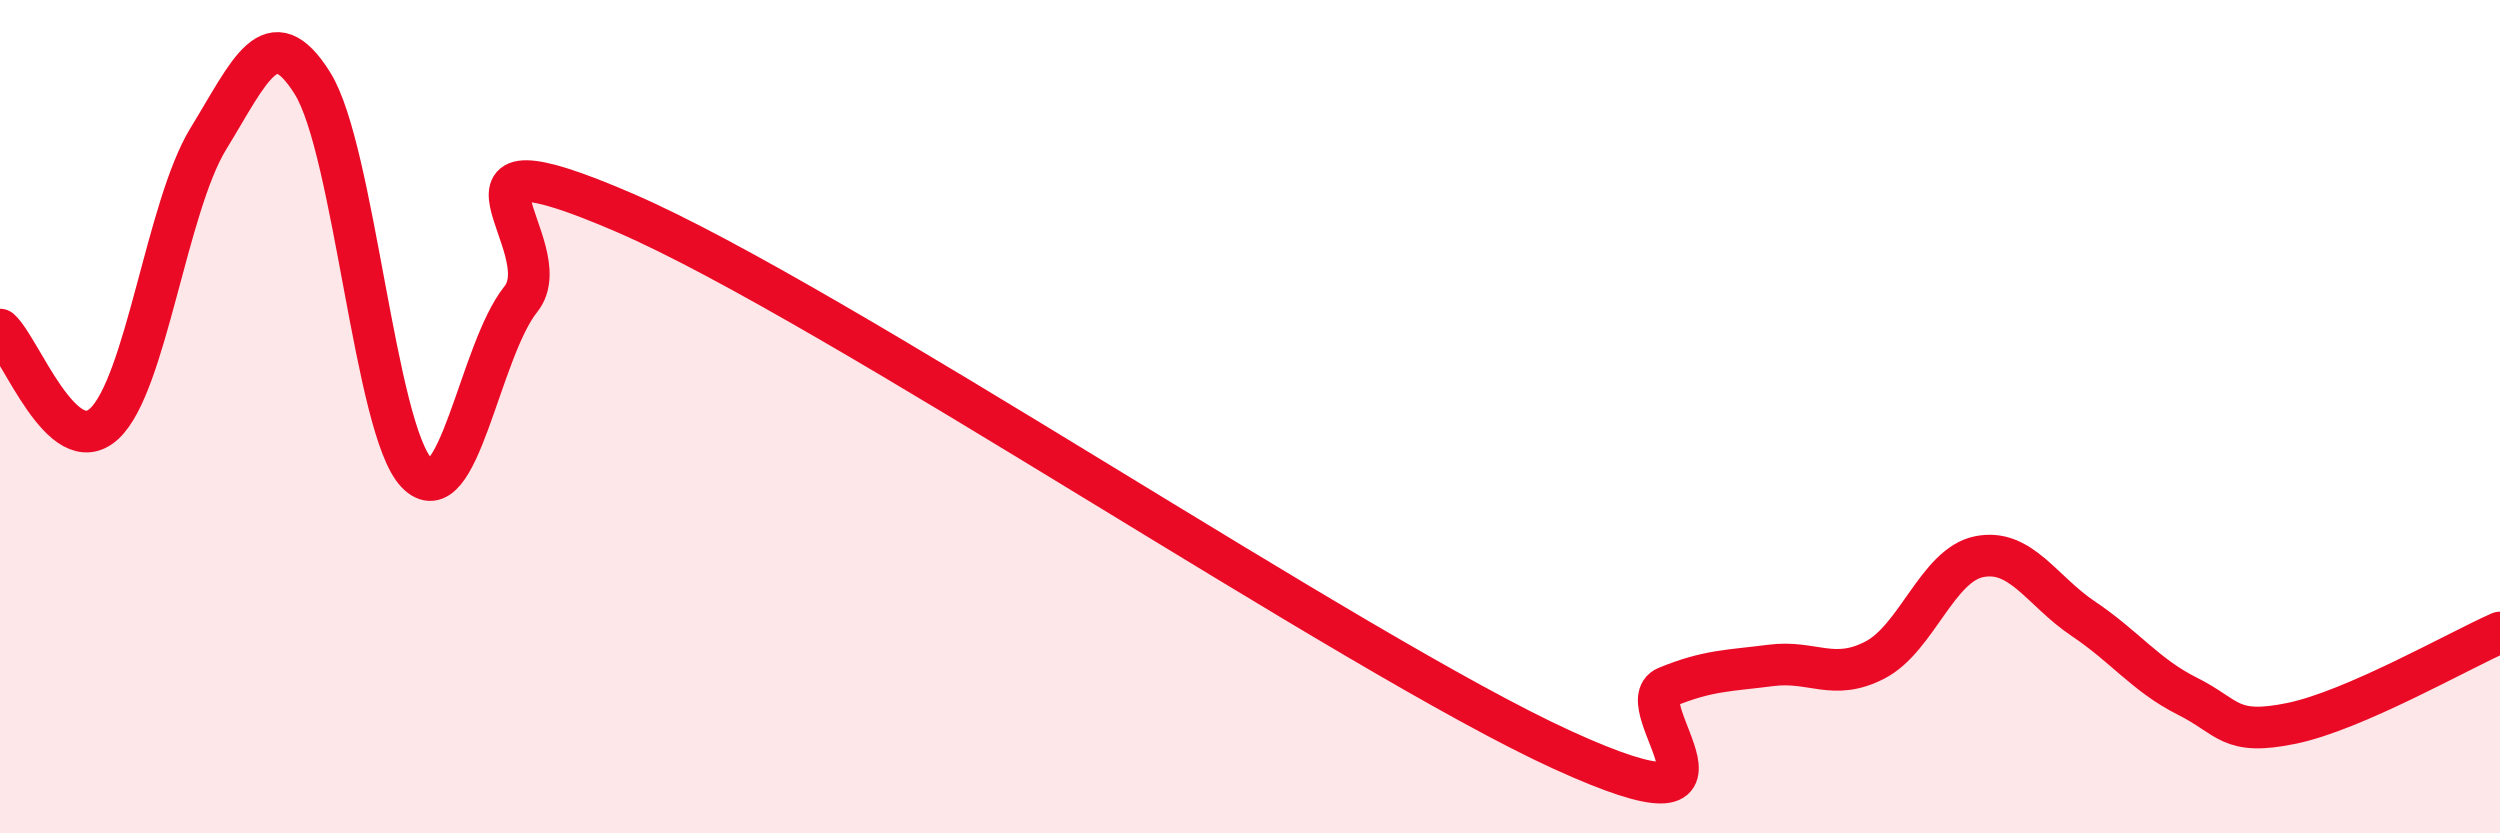 
    <svg width="60" height="20" viewBox="0 0 60 20" xmlns="http://www.w3.org/2000/svg">
      <path
        d="M 0,7.91 C 0.5,8.36 1.5,11.09 2.5,10.17 C 3.5,9.25 4,4.96 5,3.33 C 6,1.7 6.5,0.4 7.5,2 C 8.5,3.6 9,10.31 10,11.35 C 11,12.39 11.5,8.43 12.5,7.18 C 13.5,5.93 10,2.95 15,5.11 C 20,7.27 32.5,15.72 37.5,18 C 42.5,20.28 39,16.9 40,16.49 C 41,16.08 41.5,16.1 42.5,15.97 C 43.5,15.84 44,16.36 45,15.84 C 46,15.32 46.5,13.56 47.5,13.36 C 48.5,13.16 49,14.18 50,14.85 C 51,15.52 51.5,16.21 52.5,16.71 C 53.5,17.21 53.5,17.67 55,17.36 C 56.5,17.05 59,15.62 60,15.18L60 20L0 20Z"
        fill="#EB0A25"
        opacity="0.1"
        stroke-linecap="round"
        stroke-linejoin="round"
      />
      <path
        d="M 0,7.91 C 0.5,8.36 1.5,11.09 2.5,10.17 C 3.5,9.25 4,4.96 5,3.33 C 6,1.7 6.5,0.4 7.5,2 C 8.5,3.6 9,10.31 10,11.35 C 11,12.39 11.5,8.43 12.5,7.18 C 13.5,5.93 10,2.95 15,5.11 C 20,7.27 32.5,15.72 37.5,18 C 42.5,20.28 39,16.9 40,16.49 C 41,16.08 41.5,16.1 42.5,15.97 C 43.5,15.84 44,16.36 45,15.84 C 46,15.32 46.5,13.56 47.5,13.36 C 48.5,13.16 49,14.18 50,14.85 C 51,15.52 51.5,16.21 52.5,16.71 C 53.5,17.21 53.5,17.67 55,17.36 C 56.5,17.05 59,15.62 60,15.18"
        stroke="#EB0A25"
        stroke-width="1"
        fill="none"
        stroke-linecap="round"
        stroke-linejoin="round"
      />
    </svg>
  